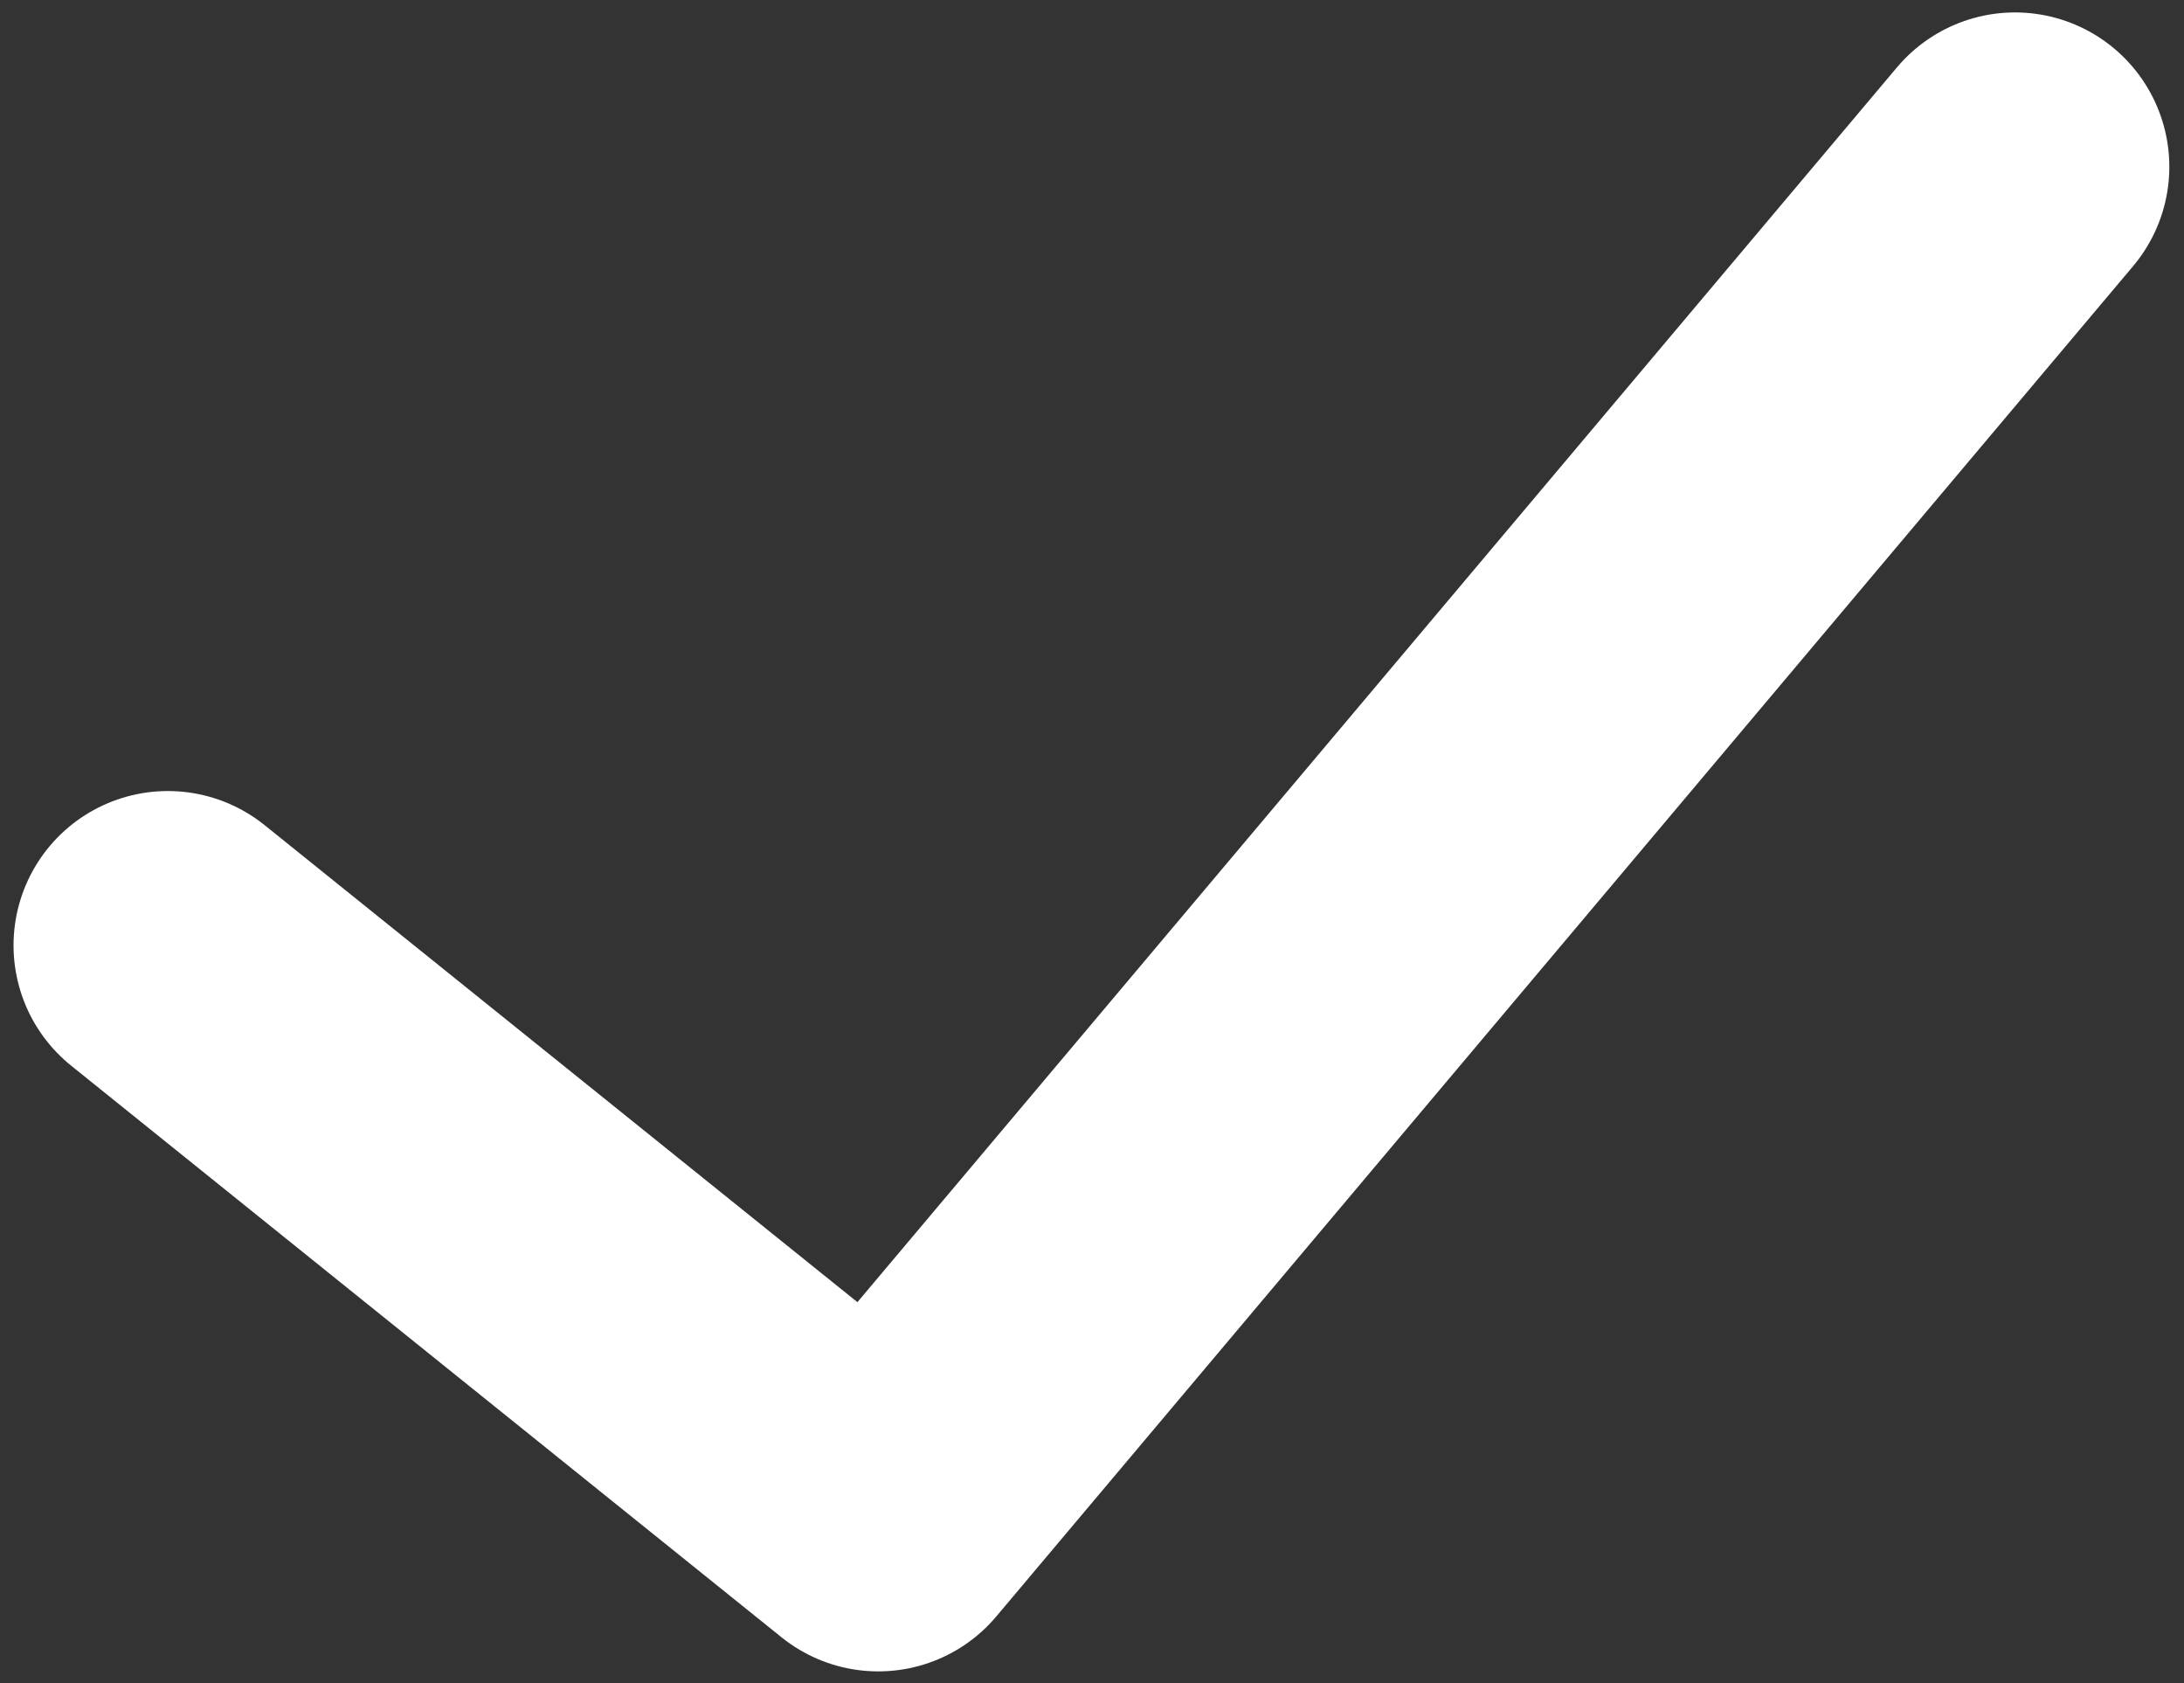 <svg width="61" height="47" viewBox="0 0 61 47" fill="none" xmlns="http://www.w3.org/2000/svg"><rect x="0" y="0" width="61" height="47" fill="#333333" stroke="none"/><path d="M4.688 26.398L24.53 42.36 56.28 4.657" stroke="#fff" stroke-width="8.62" stroke-linecap="round" stroke-linejoin="round"/></svg>
